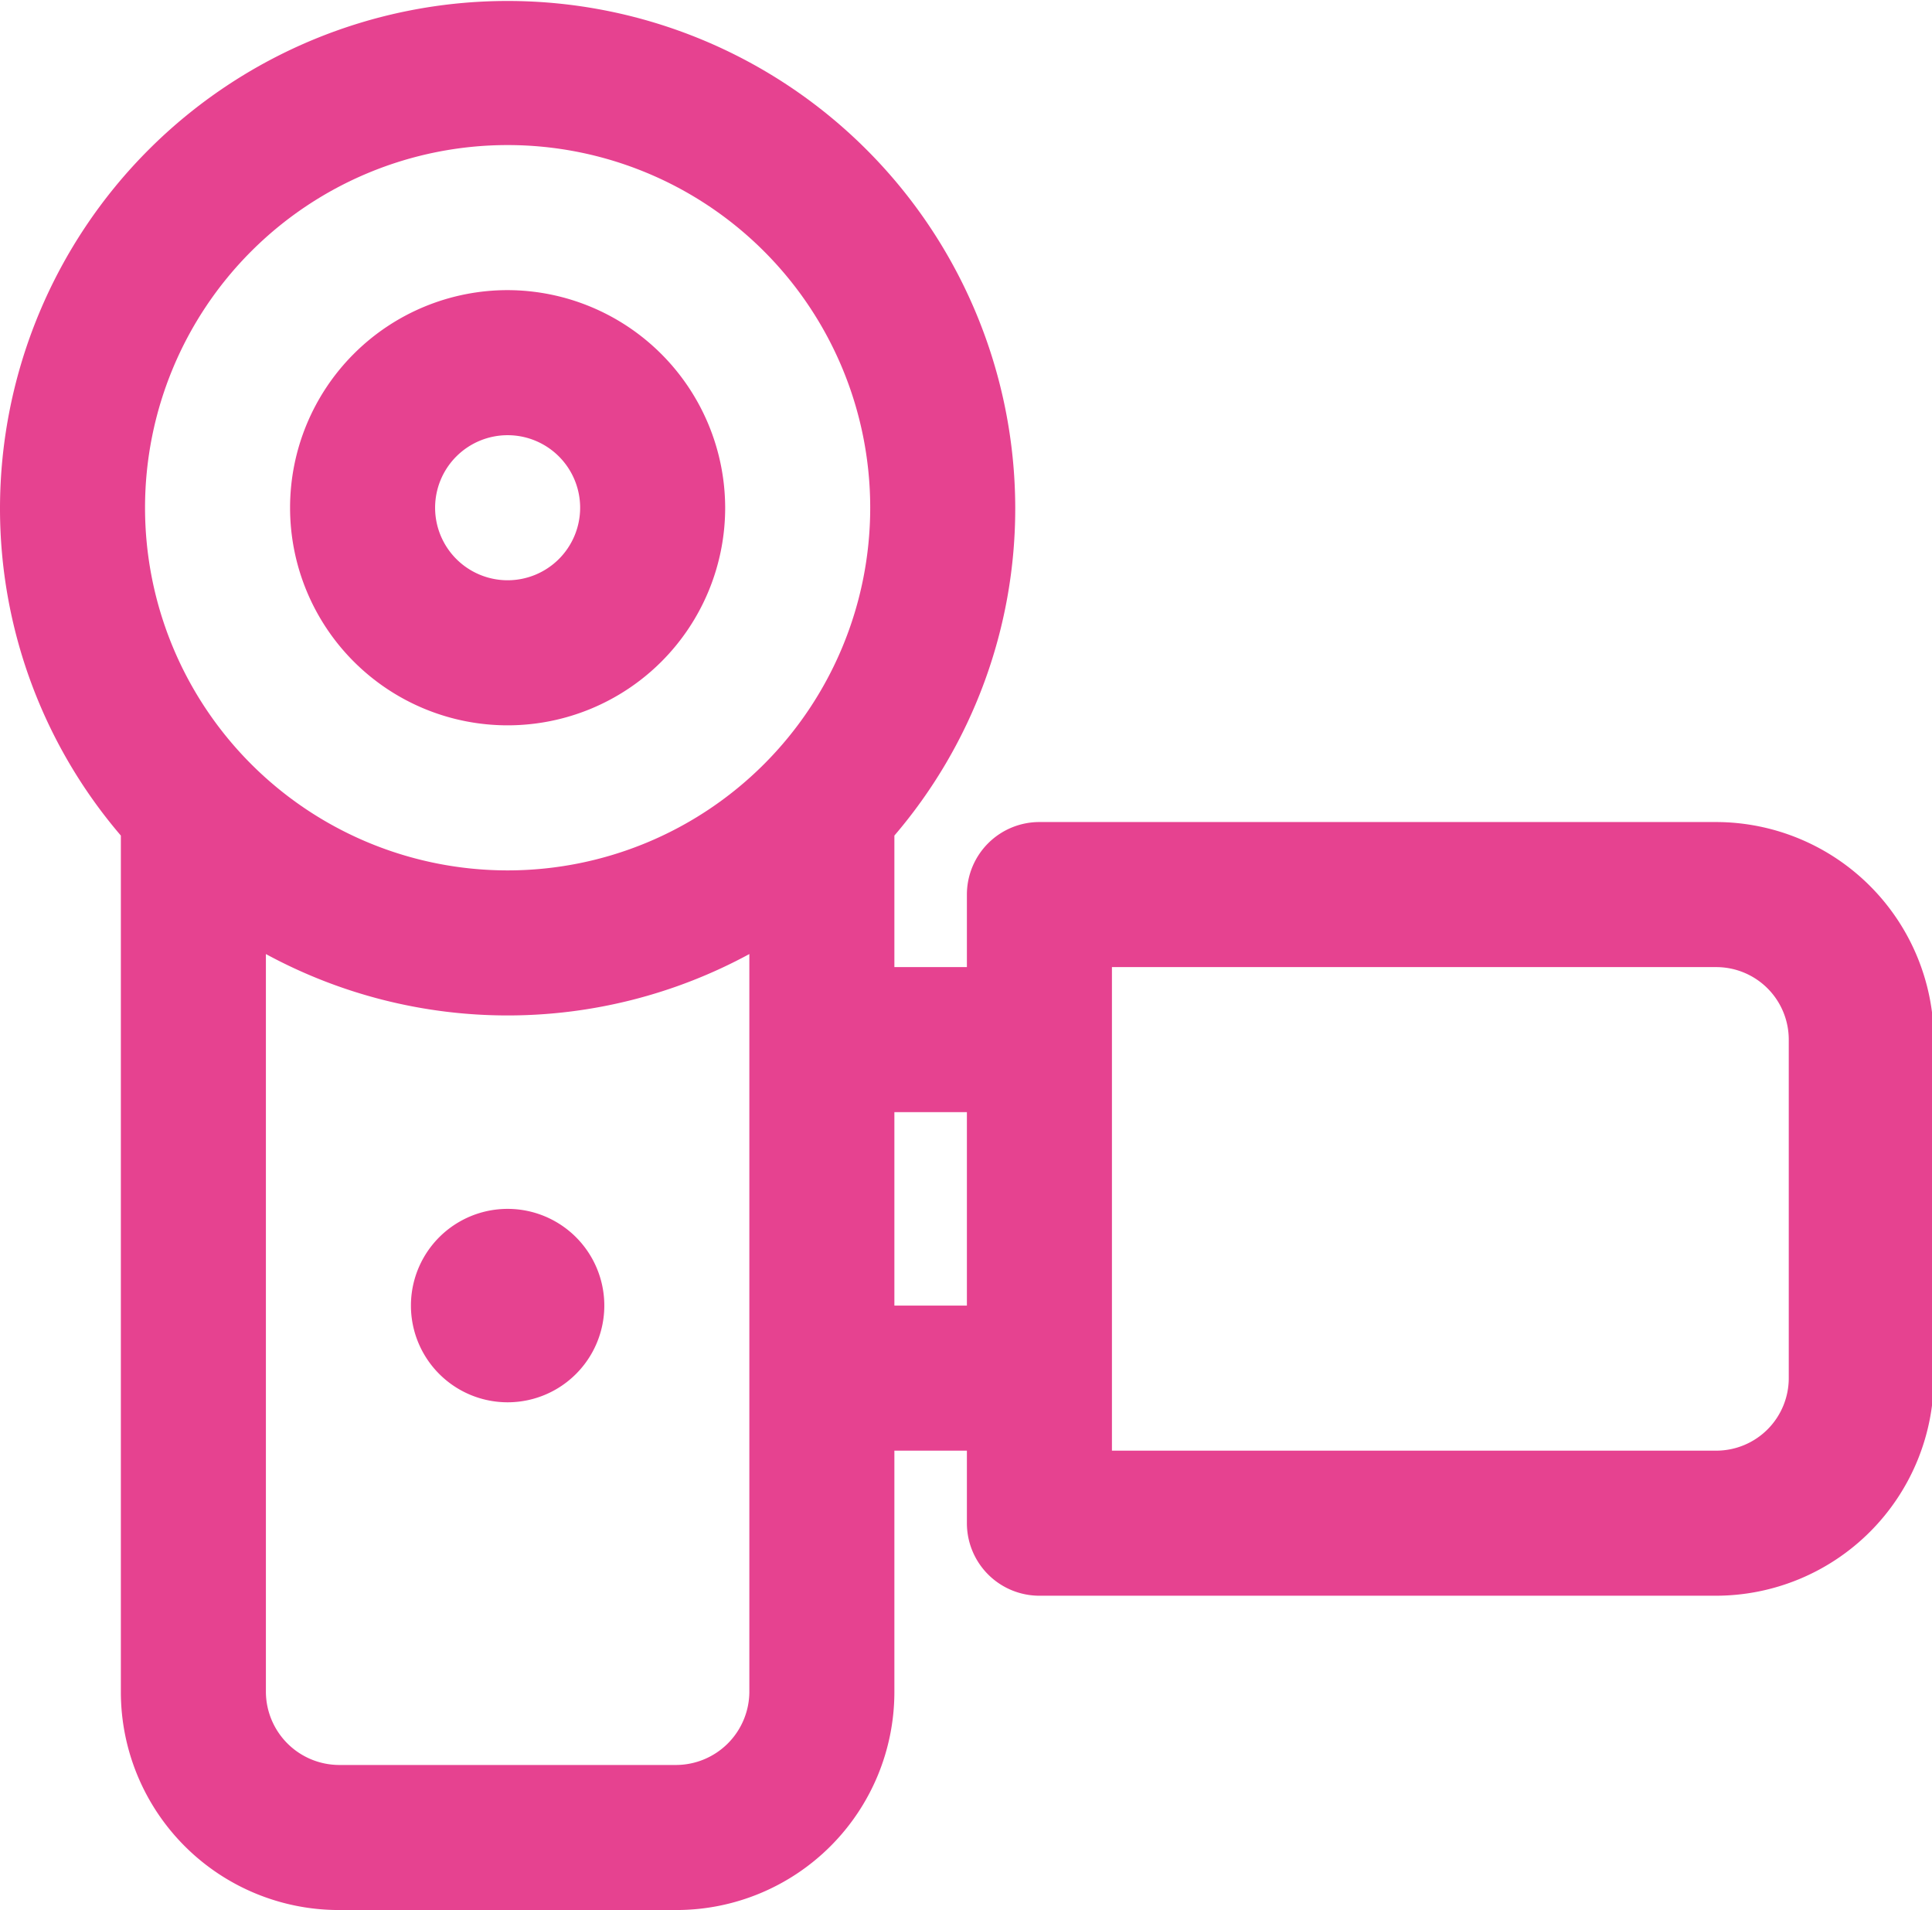 <?xml version="1.0" standalone="no"?><!DOCTYPE svg PUBLIC "-//W3C//DTD SVG 1.1//EN" "http://www.w3.org/Graphics/SVG/1.1/DTD/svg11.dtd"><svg t="1580499693562" class="icon" viewBox="0 0 1036 1024" version="1.1" xmlns="http://www.w3.org/2000/svg" p-id="809" xmlns:xlink="http://www.w3.org/1999/xlink" width="202.344" height="200"><defs><style type="text/css"></style></defs><path d="M272.203 155.544a116.658 116.658 0 1 0 116.658 116.658A116.917 116.917 0 0 0 272.203 155.544z m0 155.544a38.886 38.886 0 1 1 38.886-38.886 38.886 38.886 0 0 1-38.886 38.886z" fill="#E64290" p-id="810"></path><path d="M272.203 699.949m-51.848 0a51.848 51.848 0 1 0 103.696 0 51.848 51.848 0 1 0-103.696 0Z" fill="#E64290" p-id="811"></path><path d="M920.304 440.709h-362.937a38.886 38.886 0 0 0-38.886 38.886V518.481h-38.886v-70.513A269.61 269.61 0 0 0 544.405 272.203a272.203 272.203 0 0 0-544.405 0 269.61 269.61 0 0 0 64.81 175.765V907.342A116.917 116.917 0 0 0 181.469 1024h181.468a116.917 116.917 0 0 0 116.658-116.658v-129.62H518.481v38.886a38.886 38.886 0 0 0 38.886 38.886h362.937a116.917 116.917 0 0 0 116.658-116.658v-181.468a116.917 116.917 0 0 0-116.658-116.658z m-518.481 466.633a39.405 39.405 0 0 1-38.886 38.886H181.469A39.405 39.405 0 0 1 142.583 907.342V511.482a271.684 271.684 0 0 0 259.241 0z m-129.62-440.709a194.43 194.43 0 1 1 194.43-194.43 194.43 194.43 0 0 1-194.43 194.43z m246.278 233.316h-38.886v-103.696H518.481z m440.709 38.886a38.886 38.886 0 0 1-38.886 38.886H596.253V518.481h324.051a38.886 38.886 0 0 1 38.886 38.886z" fill="#E64290" p-id="812"></path></svg>